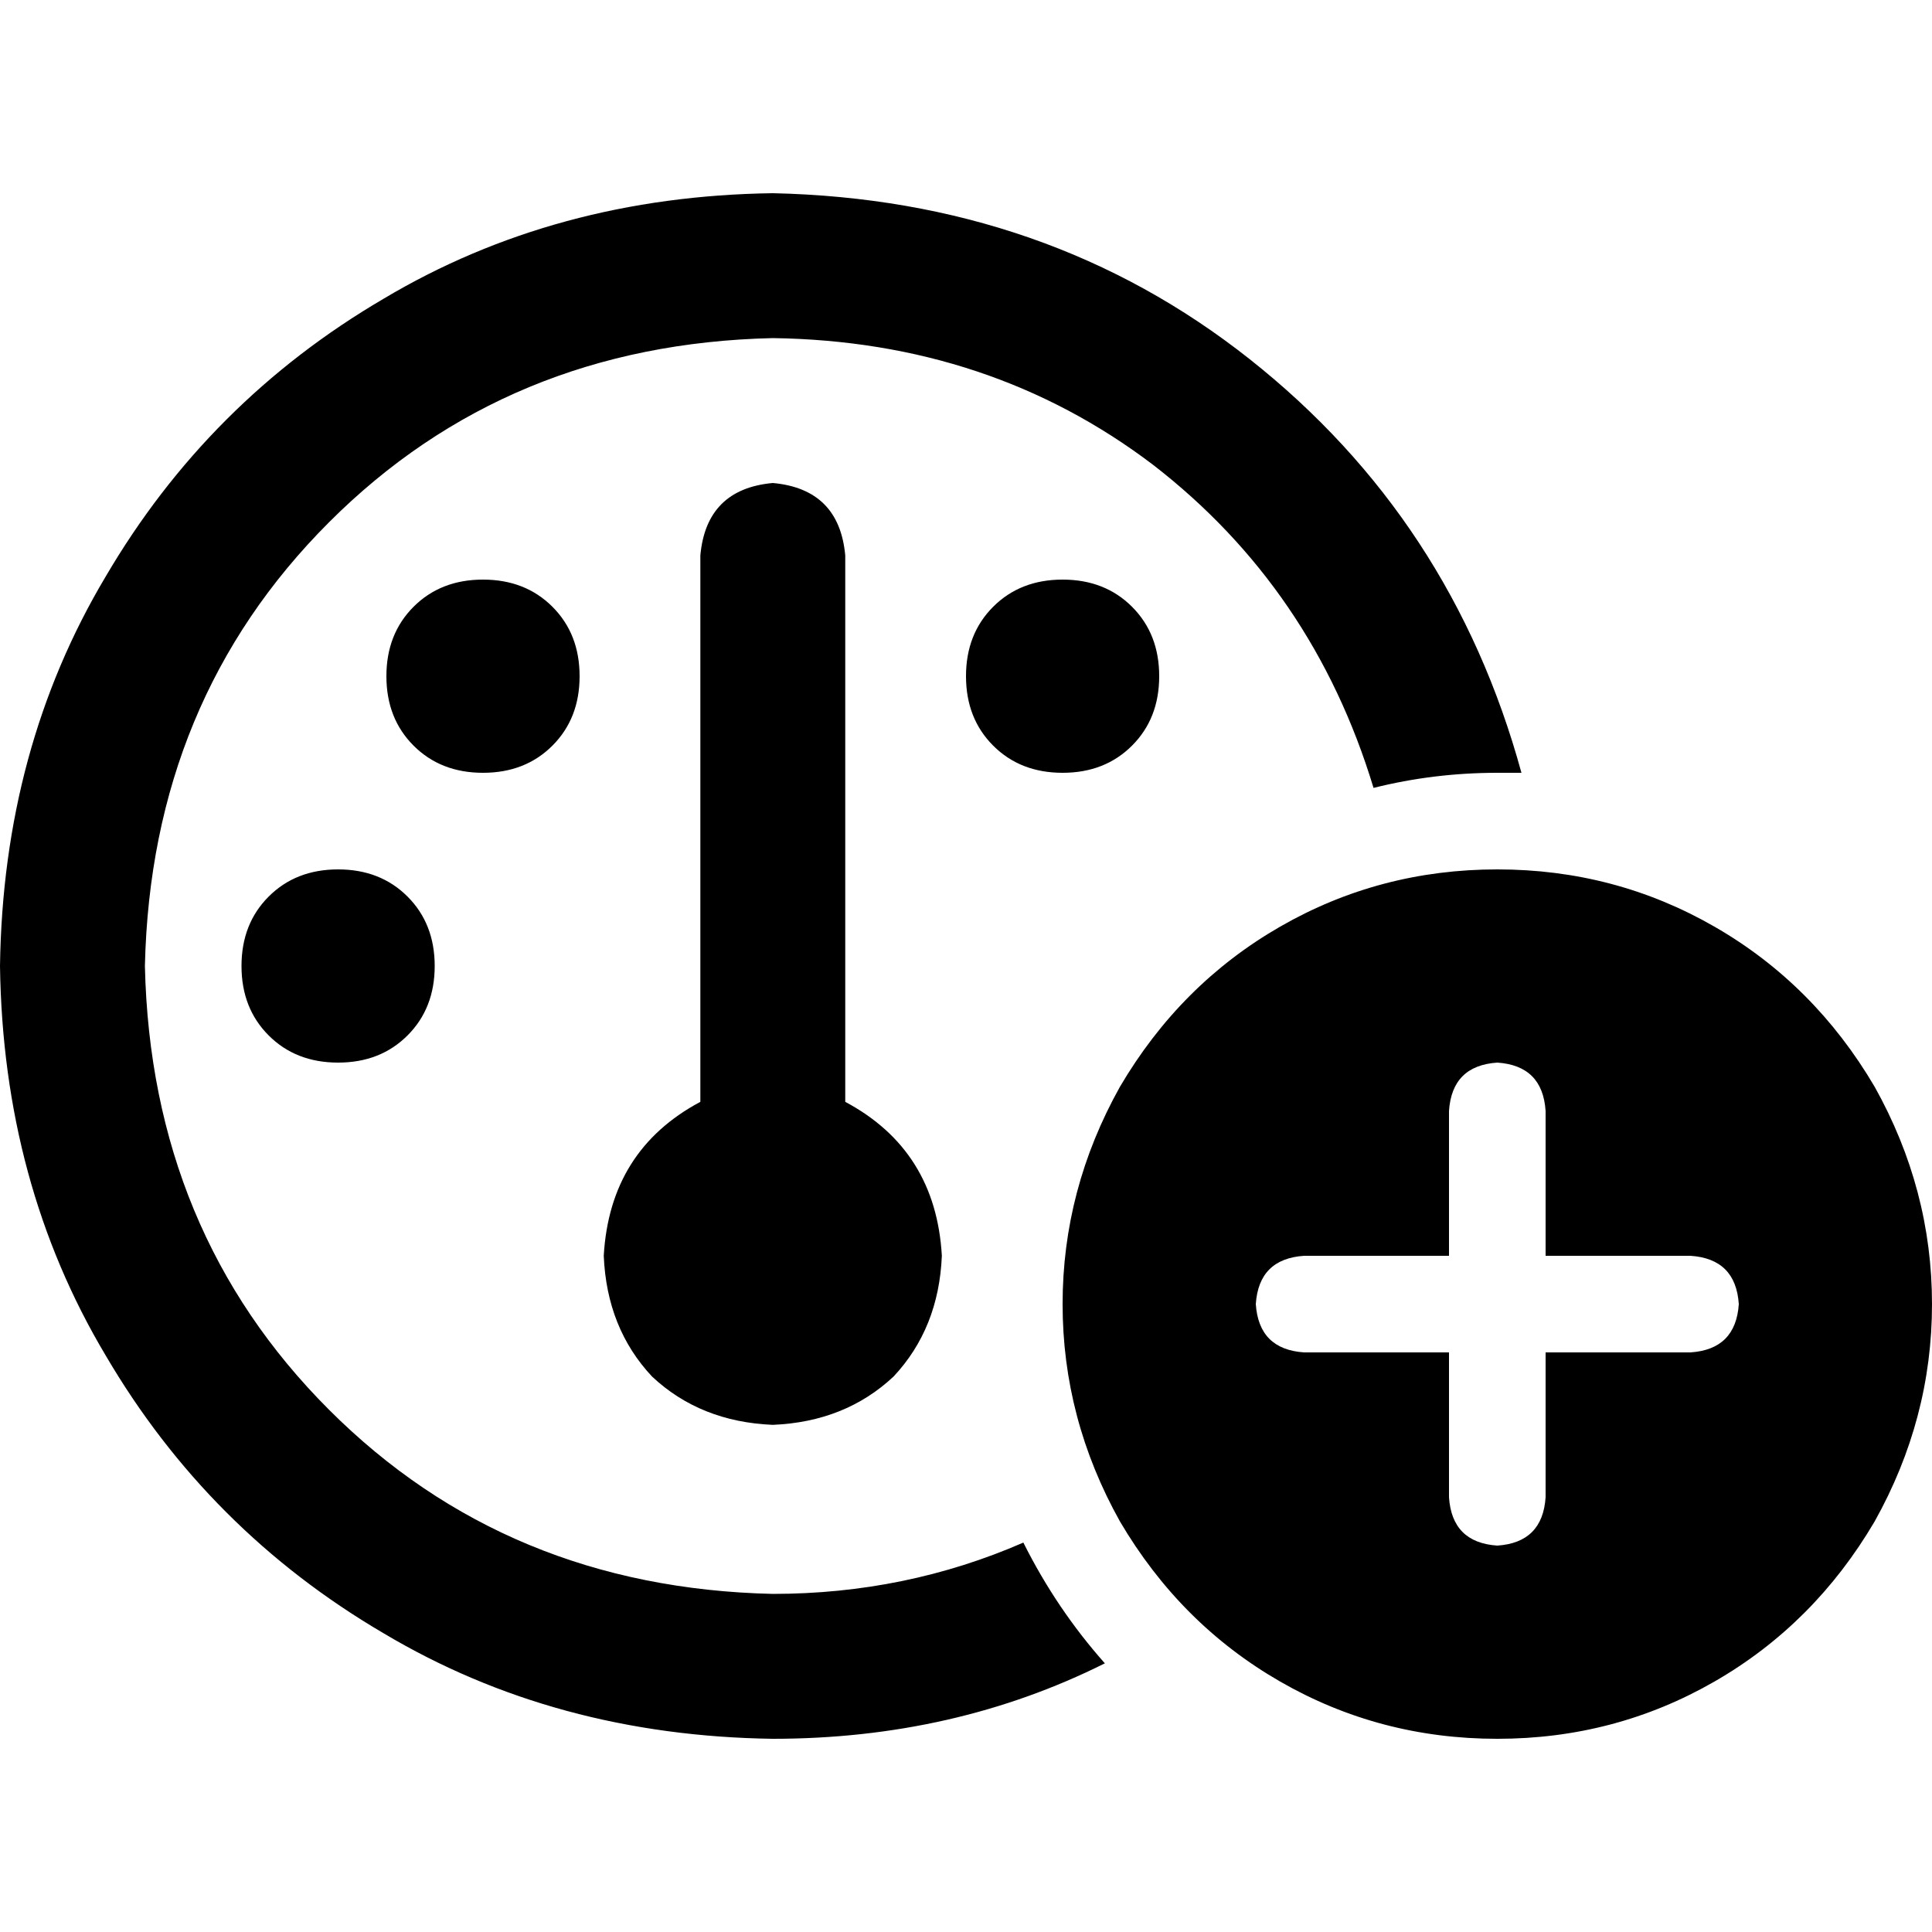 <svg xmlns="http://www.w3.org/2000/svg" viewBox="0 0 512 512">
  <path d="M 204.8 422.4 Q 240 422.4 271.2 408.8 Q 280 426.4 292.8 440.8 Q 252.8 460.8 204.8 460.8 Q 147.2 460 101.6 432.8 Q 55.2 405.6 28 359.2 Q 0.8 313.6 0 256 Q 0.8 198.4 28 152.8 Q 55.2 106.4 101.6 79.2 Q 147.2 52 204.8 51.2 Q 277.6 52.8 331.2 95.2 Q 384.8 137.6 403.2 204.8 Q 400 204.8 396.8 204.8 Q 380 204.8 364 208.8 Q 348 156 305.6 123.2 Q 262.4 90.4 204.8 89.6 Q 134.4 91.2 87.2 138.4 Q 40 185.6 38.4 256 Q 40 326.4 87.2 373.6 Q 134.4 420.8 204.8 422.4 L 204.8 422.4 Z M 204.8 377.6 Q 185.6 376.8 172.8 364.8 L 172.8 364.8 L 172.8 364.8 Q 160.8 352 160 332.8 Q 161.6 304.8 185.6 292 L 185.6 147.2 L 185.6 147.2 Q 187.2 129.6 204.8 128 Q 222.4 129.6 224 147.2 L 224 292 L 224 292 Q 248 304.8 249.6 332.8 Q 248.8 352 236.8 364.8 Q 224 376.8 204.8 377.6 L 204.8 377.6 Z M 102.4 179.2 Q 102.4 168 109.6 160.8 L 109.6 160.8 L 109.6 160.8 Q 116.8 153.6 128 153.6 Q 139.2 153.6 146.4 160.8 Q 153.6 168 153.6 179.2 Q 153.6 190.4 146.4 197.6 Q 139.2 204.8 128 204.8 Q 116.8 204.8 109.6 197.6 Q 102.4 190.4 102.4 179.2 L 102.4 179.2 Z M 89.6 230.4 Q 100.8 230.4 108 237.6 L 108 237.6 L 108 237.6 Q 115.2 244.8 115.2 256 Q 115.2 267.2 108 274.4 Q 100.8 281.6 89.6 281.6 Q 78.4 281.6 71.2 274.4 Q 64 267.2 64 256 Q 64 244.8 71.2 237.6 Q 78.4 230.4 89.6 230.4 L 89.6 230.4 Z M 256 179.2 Q 256 168 263.2 160.8 L 263.2 160.8 L 263.2 160.8 Q 270.4 153.6 281.6 153.6 Q 292.8 153.6 300 160.8 Q 307.2 168 307.2 179.2 Q 307.2 190.4 300 197.6 Q 292.8 204.8 281.6 204.8 Q 270.4 204.8 263.2 197.6 Q 256 190.4 256 179.2 L 256 179.2 Z M 396.8 230.4 Q 428 230.4 454.4 245.6 L 454.4 245.6 L 454.4 245.6 Q 480.8 260.8 496.8 288 Q 512 315.2 512 345.6 Q 512 376 496.8 403.2 Q 480.8 430.4 454.4 445.6 Q 428 460.8 396.8 460.8 Q 365.6 460.8 339.2 445.6 Q 312.8 430.4 296.8 403.2 Q 281.6 376 281.6 345.6 Q 281.6 315.2 296.8 288 Q 312.8 260.8 339.2 245.6 Q 365.6 230.4 396.8 230.4 L 396.8 230.4 Z M 409.6 294.4 Q 408.8 282.4 396.8 281.6 Q 384.8 282.4 384 294.4 L 384 332.8 L 384 332.8 L 345.6 332.8 L 345.6 332.8 Q 333.6 333.6 332.8 345.6 Q 333.6 357.6 345.6 358.4 L 384 358.4 L 384 358.4 L 384 396.8 L 384 396.8 Q 384.8 408.8 396.8 409.6 Q 408.8 408.8 409.6 396.8 L 409.6 358.4 L 409.6 358.4 L 448 358.4 L 448 358.4 Q 460 357.6 460.8 345.6 Q 460 333.6 448 332.8 L 409.6 332.8 L 409.6 332.8 L 409.6 294.4 L 409.6 294.4 Z" />
</svg>